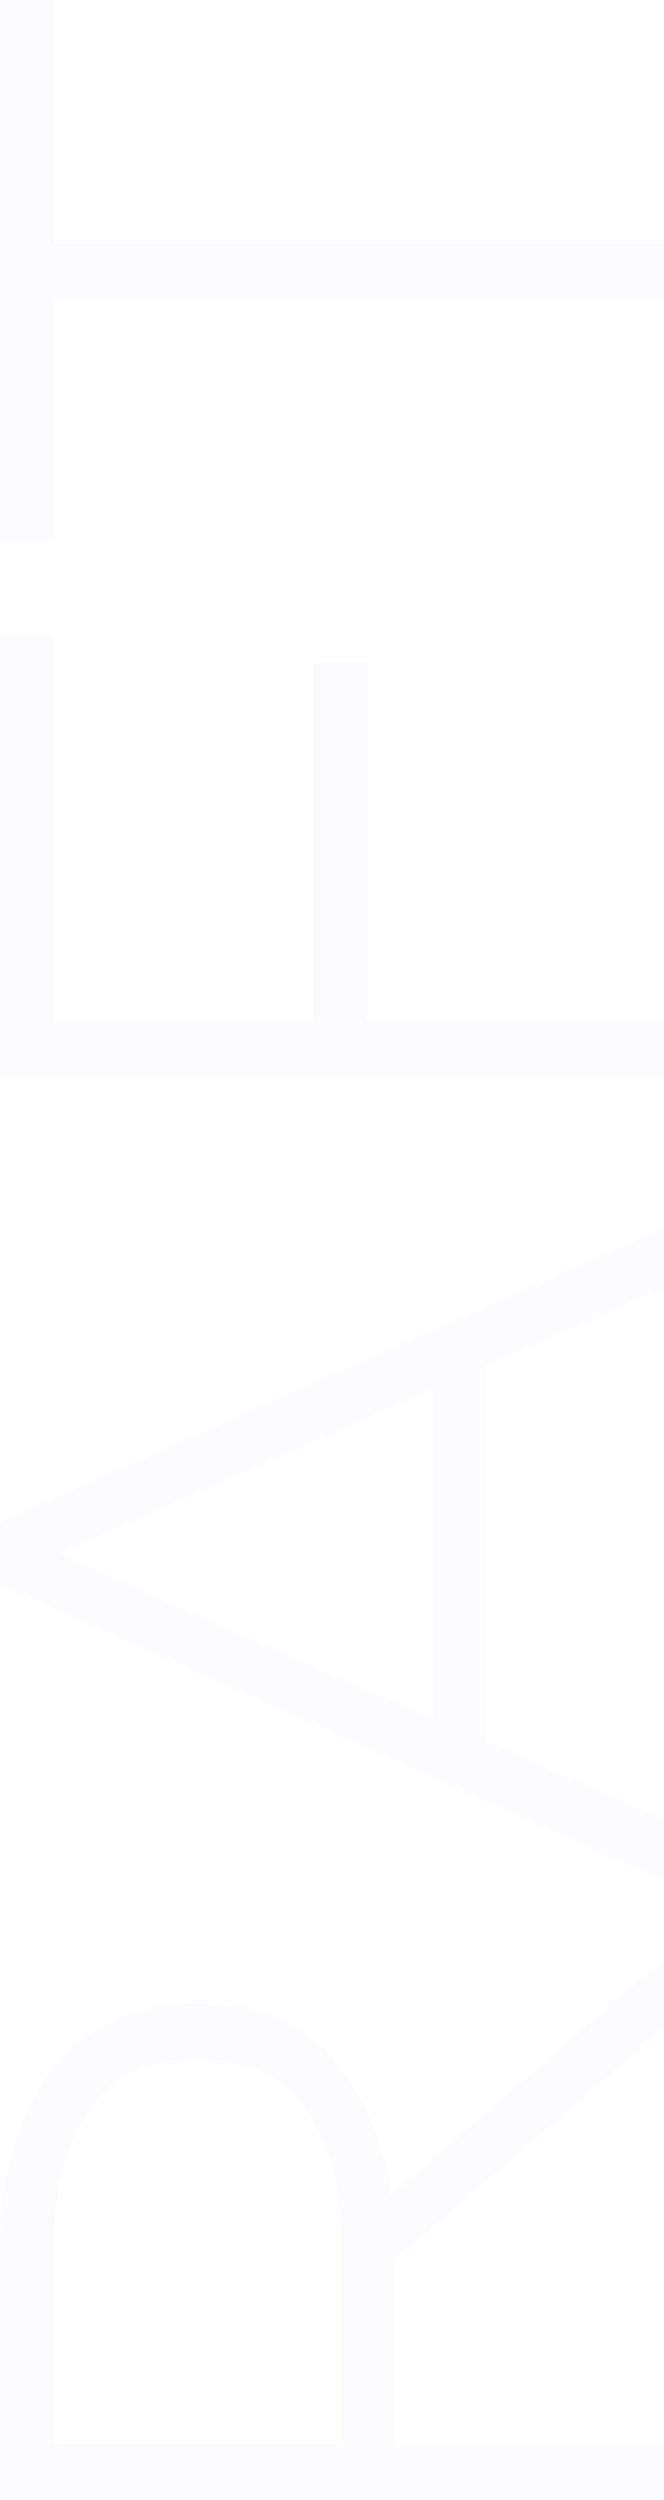<?xml version="1.0" encoding="UTF-8"?> <svg xmlns="http://www.w3.org/2000/svg" width="660" height="2484" viewBox="0 0 660 2484" fill="none"> <g opacity="0.04"> <path d="M660 2428.51V2484L0 2484L9.77557e-05 2230.98C9.64094e-05 2200.26 3.457 2171.41 10.372 2144.45C17.286 2117.49 27.971 2092.09 42.429 2068.26C56.886 2044.44 77.314 2025.62 103.714 2011.83C130.114 1997.41 160.914 1990.2 196.114 1990.2C254.571 1990.2 299.514 2008.38 330.943 2044.75C362.371 2081.12 381.543 2126.27 388.457 2180.19L660 1945.99V2015.59L393.171 2245.09V2428.51H660ZM53.743 2427.57H339.429L339.429 2227.22C339.429 2177.06 328.114 2134.42 305.486 2099.3C282.857 2064.19 246.4 2046.63 196.114 2046.63C145.829 2046.63 109.686 2064.19 87.686 2099.3C65.057 2133.79 53.743 2176.43 53.743 2227.22L53.743 2427.57Z" fill="#98A4CC"></path> <path d="M660 1808.26V1868.46L6.90122e-05 1575L6.62508e-05 1511.98L660 1219.46V1279.66L482.743 1357.72L482.743 1729.25L660 1808.26ZM78.257 1552.42L429.943 1707.62L429.943 1380.3L78.257 1535.49C73.229 1537.37 66.314 1540.2 57.514 1543.96C66.314 1547.72 73.229 1550.54 78.257 1552.42Z" fill="#98A4CC"></path> <path d="M4.6885e-05 1070.01L2.76382e-05 630.76H53.743L53.743 1014.52H311.143L311.143 658.037H364.886L364.886 1014.52H660V1070.01H4.6885e-05Z" fill="#98A4CC"></path> <path d="M2.3533e-05 537.07L0 2.3435e-06L53.743 0L53.743 240.788L660 240.788V296.282L53.743 296.282L53.743 537.07H2.3533e-05Z" fill="#98A4CC"></path> </g> </svg> 